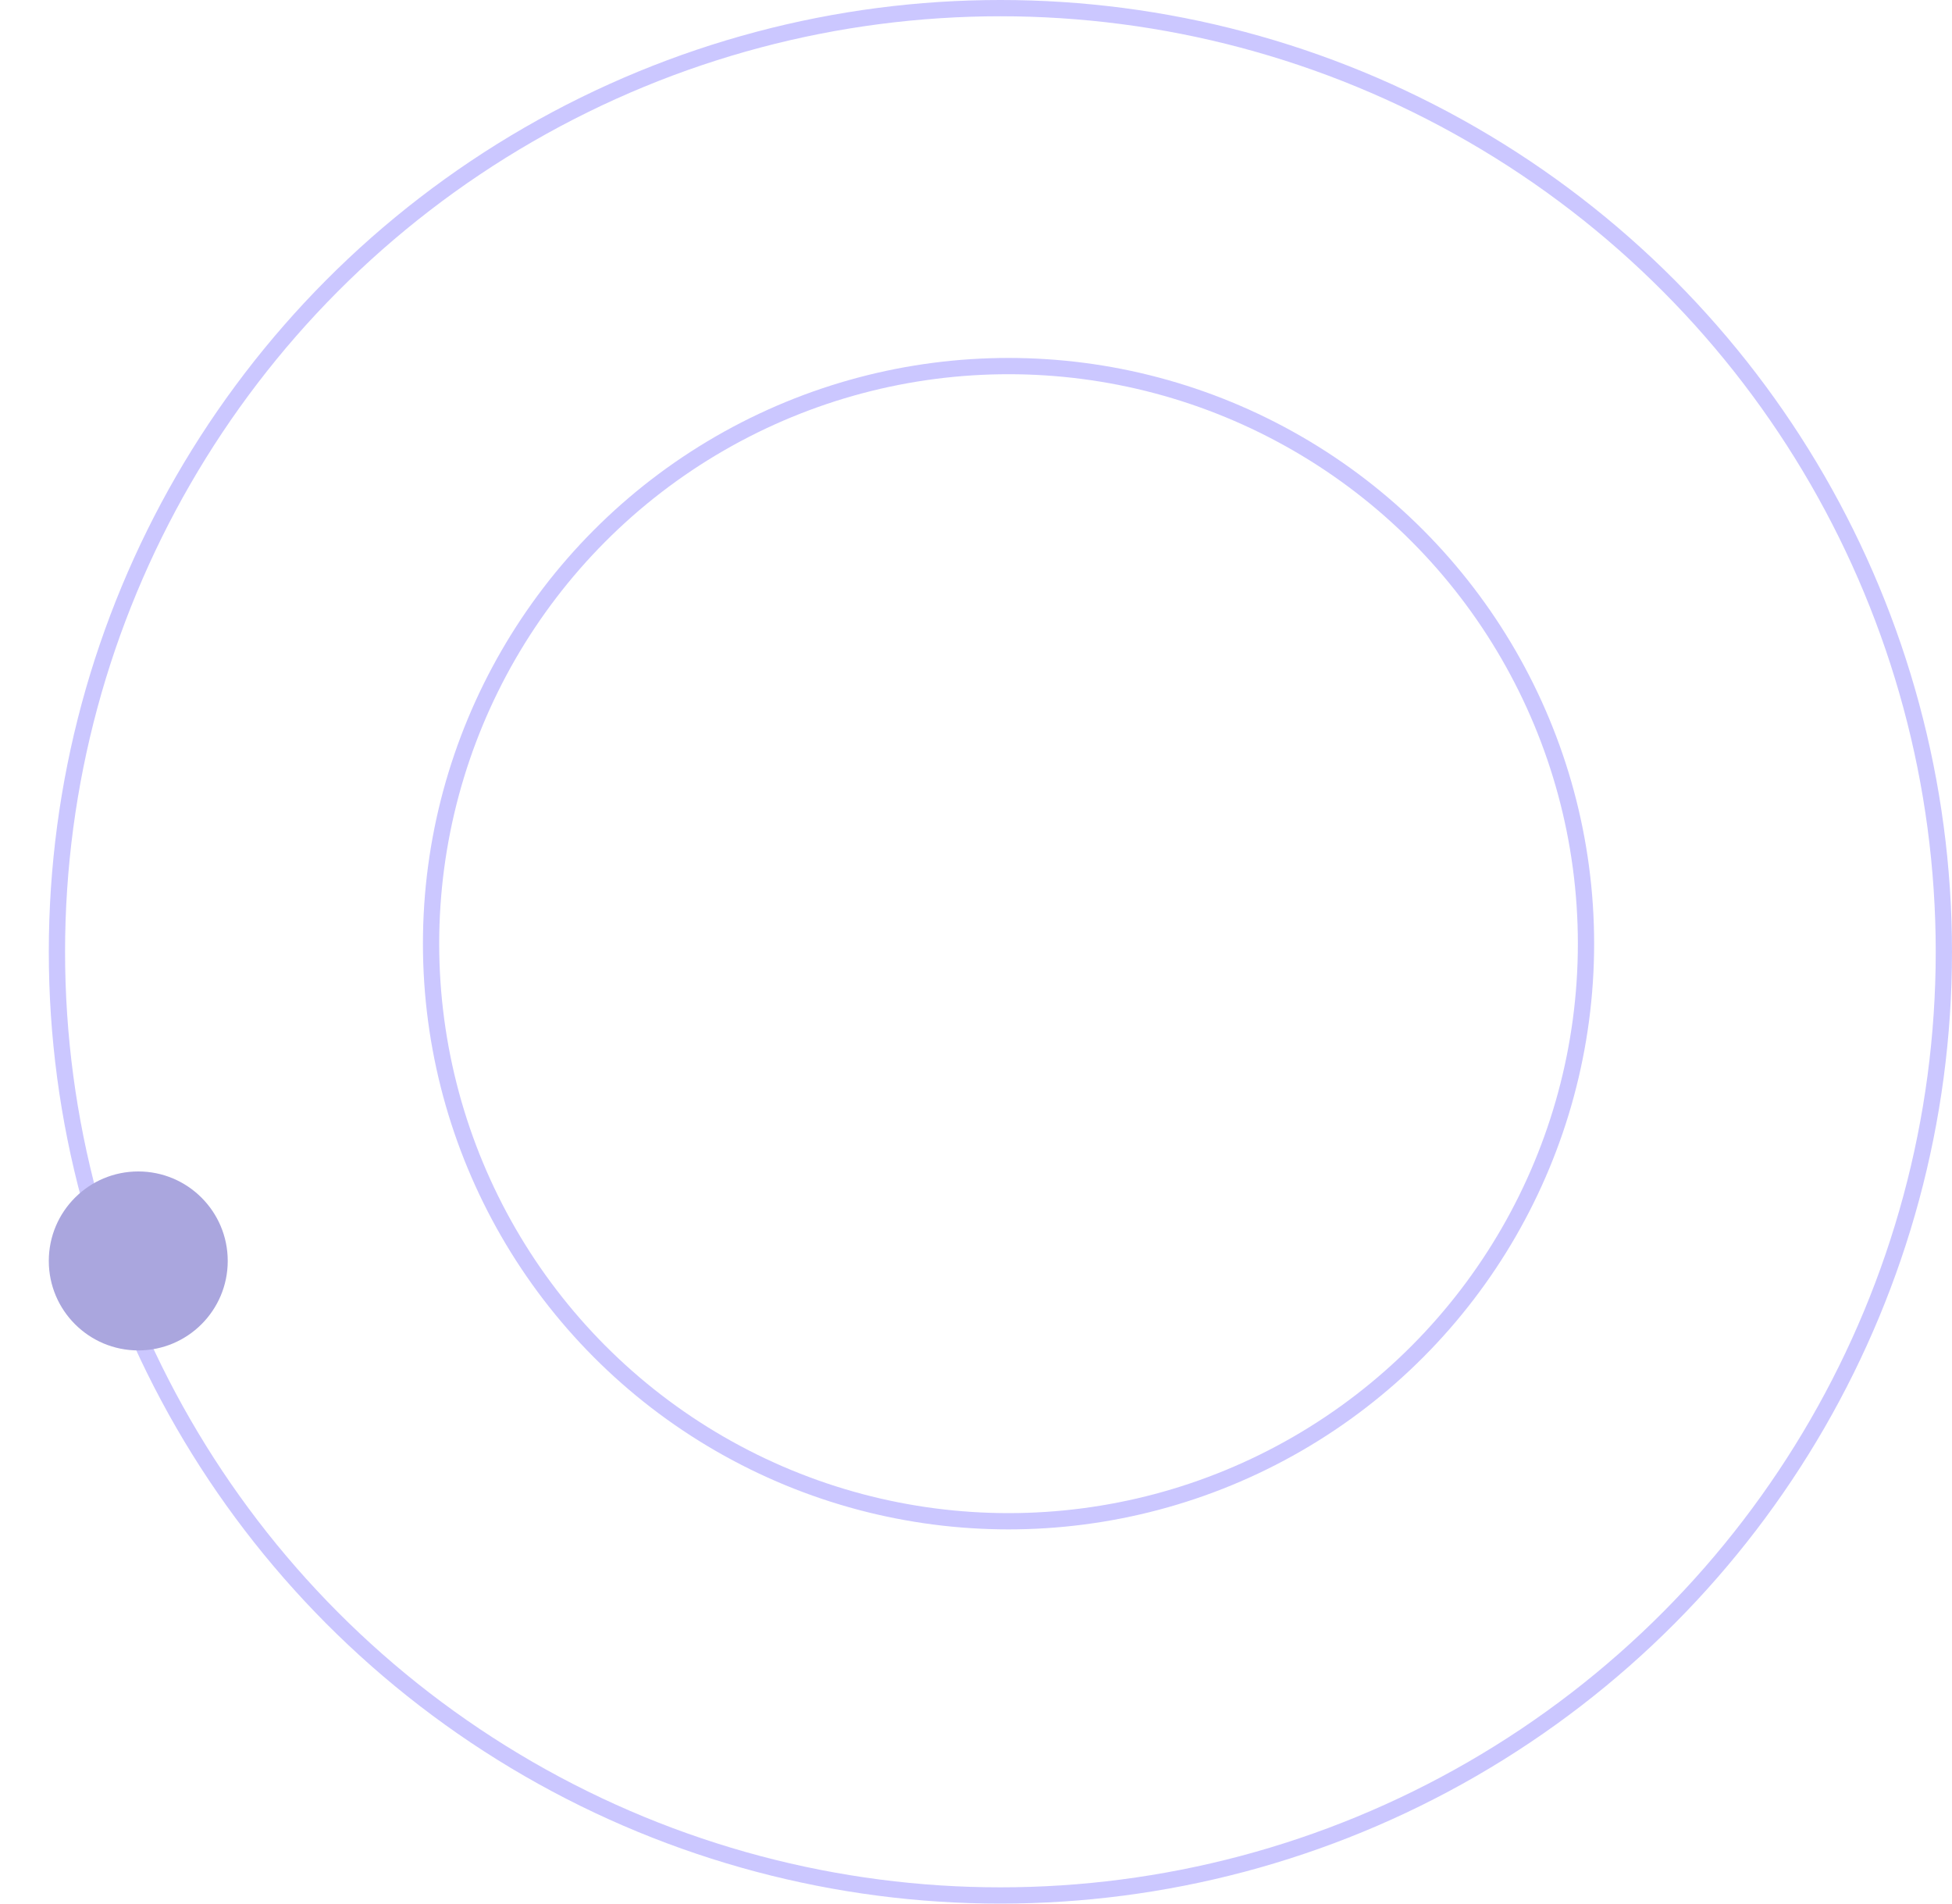 <?xml version="1.0" encoding="UTF-8"?> <svg xmlns="http://www.w3.org/2000/svg" width="120" height="117" viewBox="0 0 120 117" fill="none"> <circle cx="62" cy="58" r="35.5" stroke="#1400FF" stroke-opacity="0.22"></circle> <circle cx="61.5" cy="58.5" r="58" stroke="#1400FF" stroke-opacity="0.22"></circle> <g filter="url(#filter0_i_3412_590)"> <circle cx="5.5" cy="73.5" r="5.5" fill="#AAA6DE"></circle> </g> <defs> <filter id="filter0_i_3412_590" x="0" y="68" width="14" height="15" filterUnits="userSpaceOnUse" color-interpolation-filters="sRGB"> <feFlood flood-opacity="0" result="BackgroundImageFix"></feFlood> <feBlend mode="normal" in="SourceGraphic" in2="BackgroundImageFix" result="shape"></feBlend> <feColorMatrix in="SourceAlpha" type="matrix" values="0 0 0 0 0 0 0 0 0 0 0 0 0 0 0 0 0 0 127 0" result="hardAlpha"></feColorMatrix> <feOffset dx="3" dy="4"></feOffset> <feGaussianBlur stdDeviation="2"></feGaussianBlur> <feComposite in2="hardAlpha" operator="arithmetic" k2="-1" k3="1"></feComposite> <feColorMatrix type="matrix" values="0 0 0 0 0.675 0 0 0 0 0.599 0 0 0 0 0.599 0 0 0 0.25 0"></feColorMatrix> <feBlend mode="normal" in2="shape" result="effect1_innerShadow_3412_590"></feBlend> </filter> </defs> </svg> 